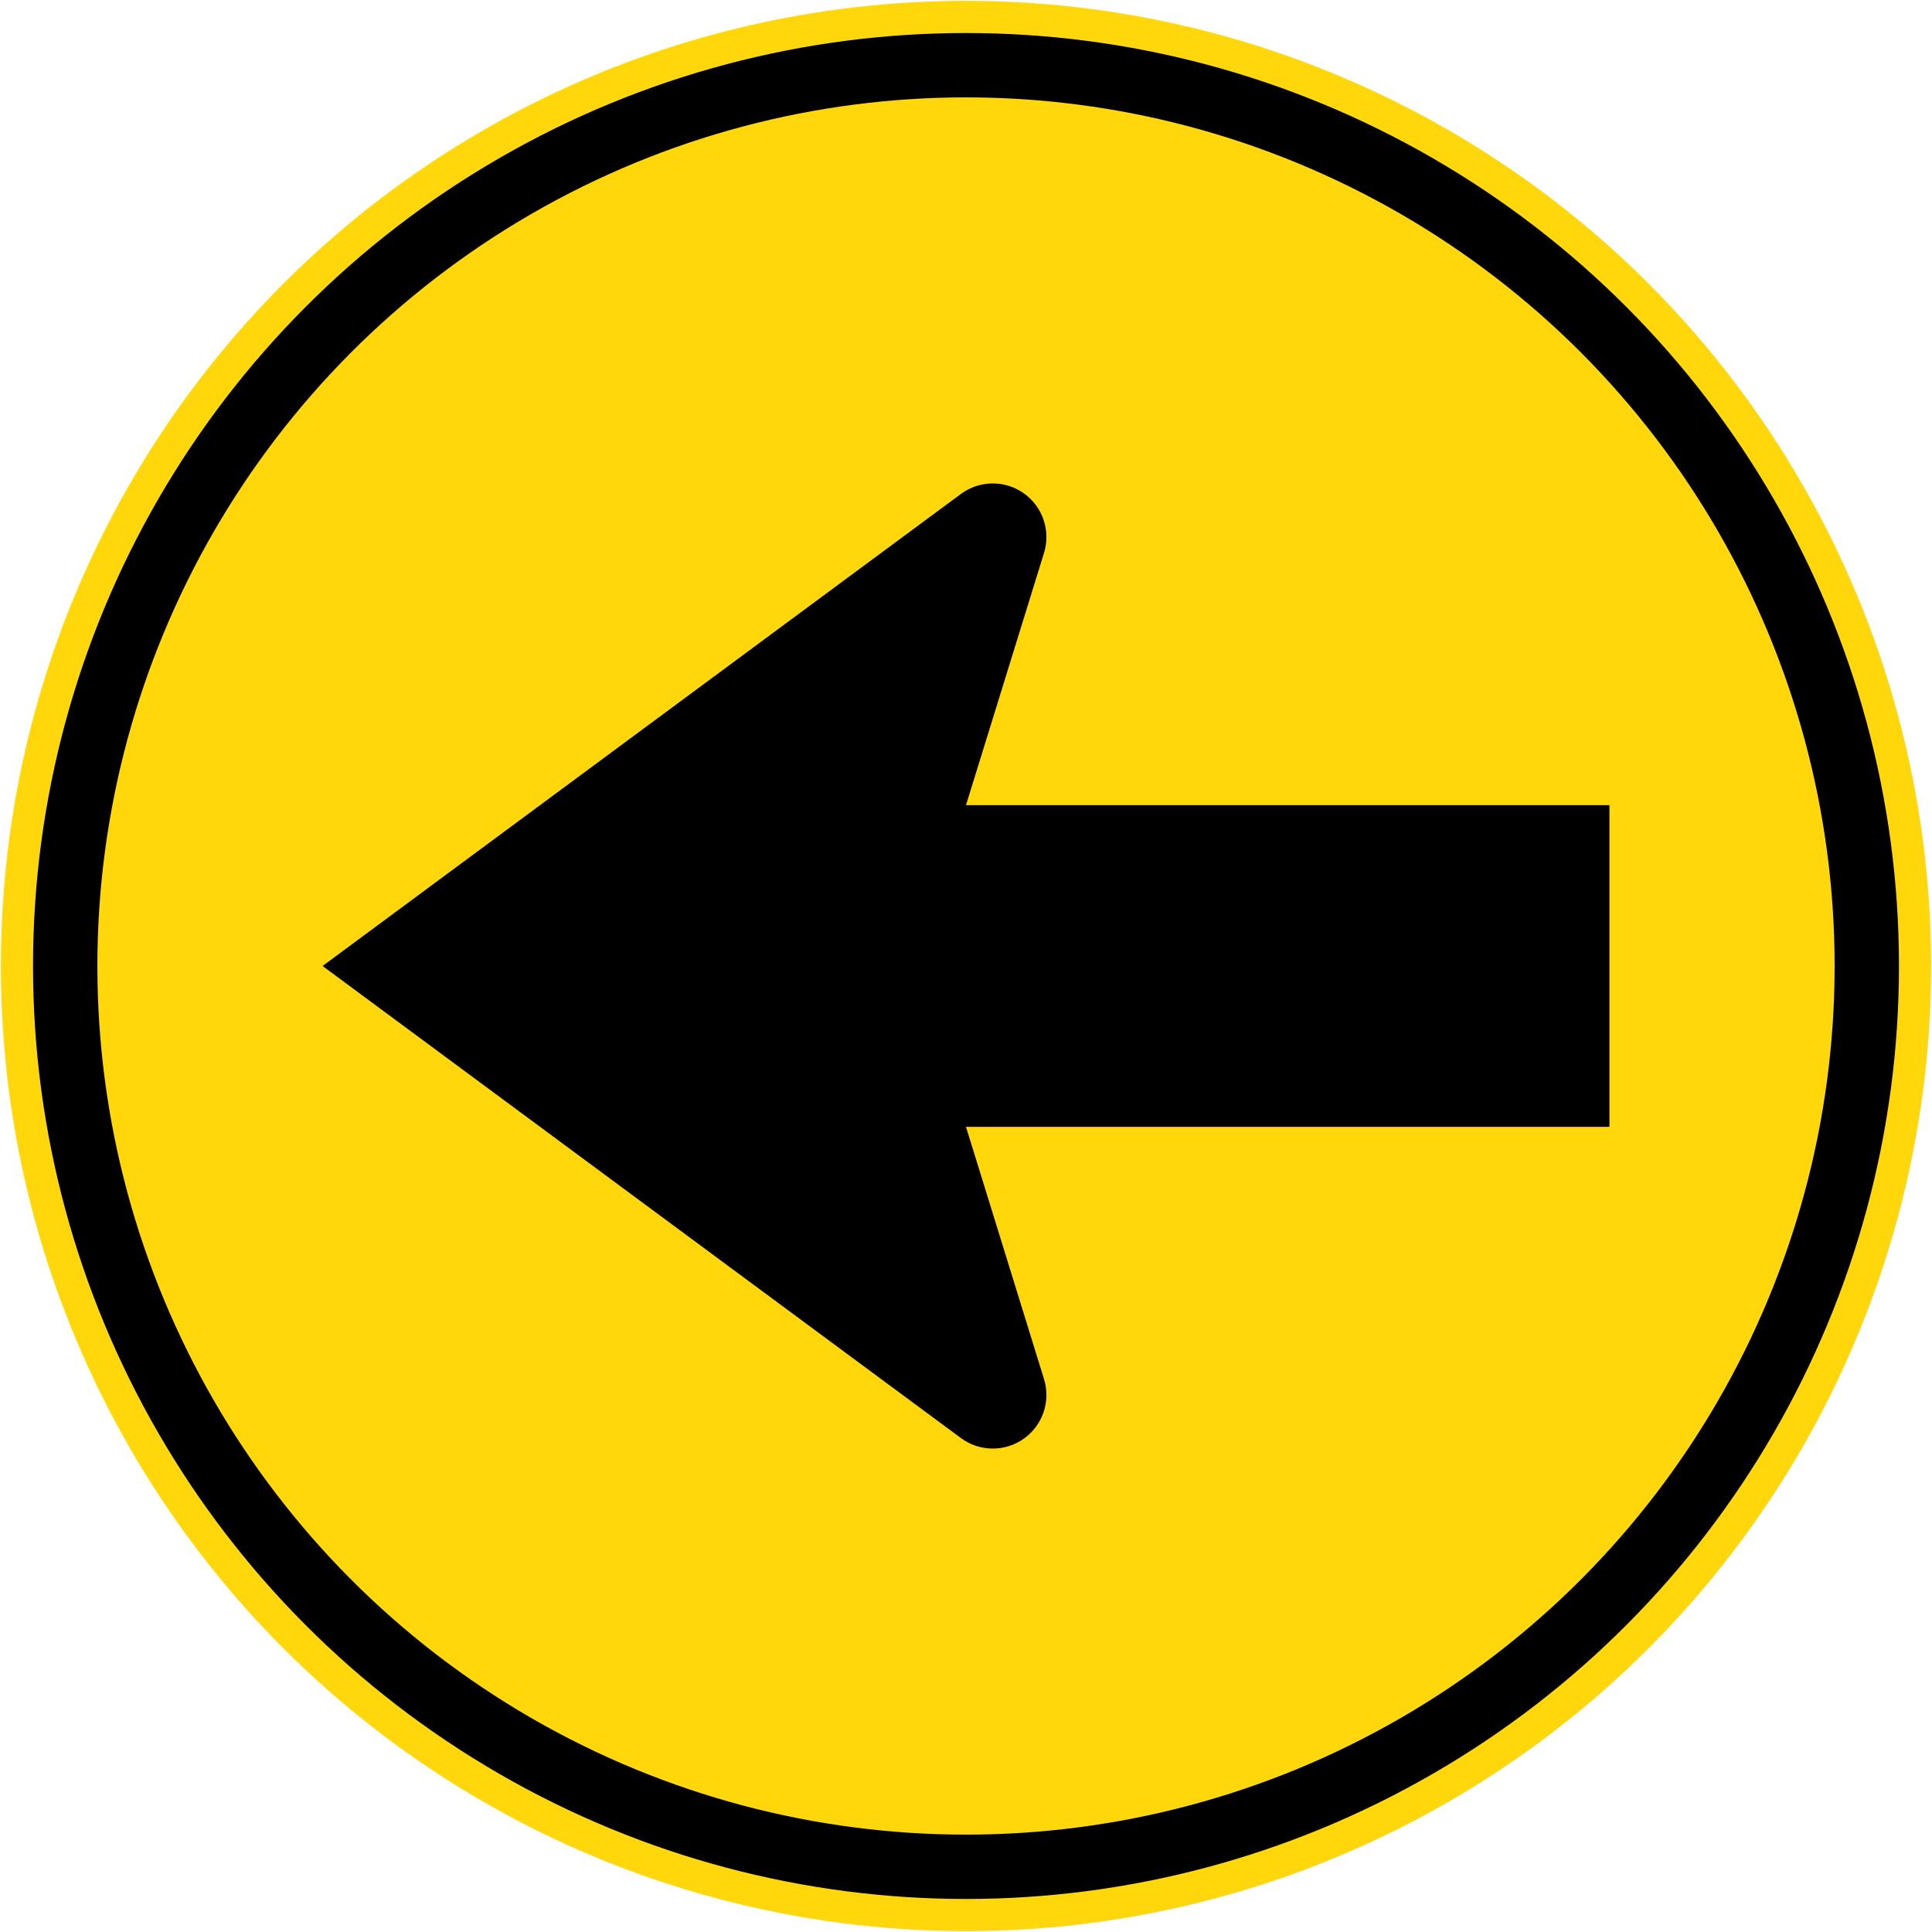 <?xml version="1.0" encoding="UTF-8" standalone="no"?>
<!-- Created with Inkscape (http://www.inkscape.org/) -->

<svg
   xmlns:dc="http://purl.org/dc/elements/1.1/"
   xmlns:cc="http://creativecommons.org/ns#"
   xmlns:rdf="http://www.w3.org/1999/02/22-rdf-syntax-ns#"
   xmlns:svg="http://www.w3.org/2000/svg"
   xmlns="http://www.w3.org/2000/svg"
   xmlns:sodipodi="http://sodipodi.sourceforge.net/DTD/sodipodi-0.dtd"
   xmlns:inkscape="http://www.inkscape.org/namespaces/inkscape"
   width="900.8"
   height="900.8"
   viewBox="0 0 900.8 900.8"
   id="svg5532"
   version="1.1"
   inkscape:version="0.91 r13725"
   sodipodi:docname="drawing 2.svg">
  <defs
     id="defs5534" />
  <sodipodi:namedview
     id="base"
     pagecolor="#ffffff"
     bordercolor="#666666"
     borderopacity="1.0"
     inkscape:pageopacity="0.0"
     inkscape:pageshadow="2"
     inkscape:zoom="0.70710678"
     inkscape:cx="449.01319"
     inkscape:cy="508.04176"
     inkscape:document-units="px"
     inkscape:current-layer="layer1"
     showgrid="false"
     units="px"
     inkscape:window-width="1920"
     inkscape:window-height="1057"
     inkscape:window-x="-8"
     inkscape:window-y="-8"
     inkscape:window-maximized="1"
     fit-margin-top="0"
     fit-margin-left="0"
     fit-margin-right="0"
     fit-margin-bottom="0" />
  <g
     inkscape:label="Layer 1"
     inkscape:groupmode="layer"
     id="layer1"
     transform="translate(310.767,1951.341)">
    <circle
       style="fill:#ffd70a;fill-opacity:1;stroke:none;stroke-width:10;stroke-miterlimit:4;stroke-dasharray:none;stroke-opacity:1"
       id="path6080"
       cx="139.633"
       cy="-1500.941"
       r="450" />
    <circle
       r="435"
       cy="-1500.941"
       cx="139.633"
       id="circle6082"
       style="fill:#000000;fill-opacity:1;stroke:none;stroke-width:10;stroke-miterlimit:4;stroke-dasharray:none;stroke-opacity:1" />
    <circle
       style="fill:#ffd70a;fill-opacity:1;stroke:none;stroke-width:12;stroke-miterlimit:2.613;stroke-dasharray:none;stroke-opacity:1"
       id="circle4140"
       cx="139.633"
       cy="-1500.941"
       r="405" />
    <path
       style="color:#000000;font-style:normal;font-variant:normal;font-weight:normal;font-stretch:normal;font-size:medium;line-height:normal;font-family:sans-serif;text-indent:0;text-align:start;text-decoration:none;text-decoration-line:none;text-decoration-style:solid;text-decoration-color:#000000;letter-spacing:normal;word-spacing:normal;text-transform:none;direction:ltr;block-progression:tb;writing-mode:lr-tb;baseline-shift:baseline;text-anchor:start;white-space:normal;clip-rule:nonzero;display:inline;overflow:visible;visibility:visible;opacity:1;isolation:auto;mix-blend-mode:normal;color-interpolation:sRGB;color-interpolation-filters:linearRGB;solid-color:#000000;solid-opacity:1;fill:#000000;fill-opacity:1;fill-rule:nonzero;stroke:none;stroke-width:50;stroke-linecap:butt;stroke-linejoin:round;stroke-miterlimit:4;stroke-dasharray:none;stroke-dashoffset:0;stroke-opacity:1;color-rendering:auto;image-rendering:auto;shape-rendering:auto;text-rendering:auto;enable-background:accumulate"
       d="m 137.272,-1721.048 c 8.69,-6.42 20.521,-6.532 29.331,-0.277 8.81,6.255 12.605,17.461 9.409,27.782 l -36.379,117.602 300,0 0,150 -300,0 36.38,117.604 c 3.195,10.321 -0.601,21.526 -9.411,27.78 -8.809,6.254 -20.64,6.143 -29.33,-0.277 l -297.64,-220.108 z"
       id="rect4169"
       inkscape:connector-curvature="0"
       sodipodi:nodetypes="csccccccsccc" />
  </g>
</svg>
